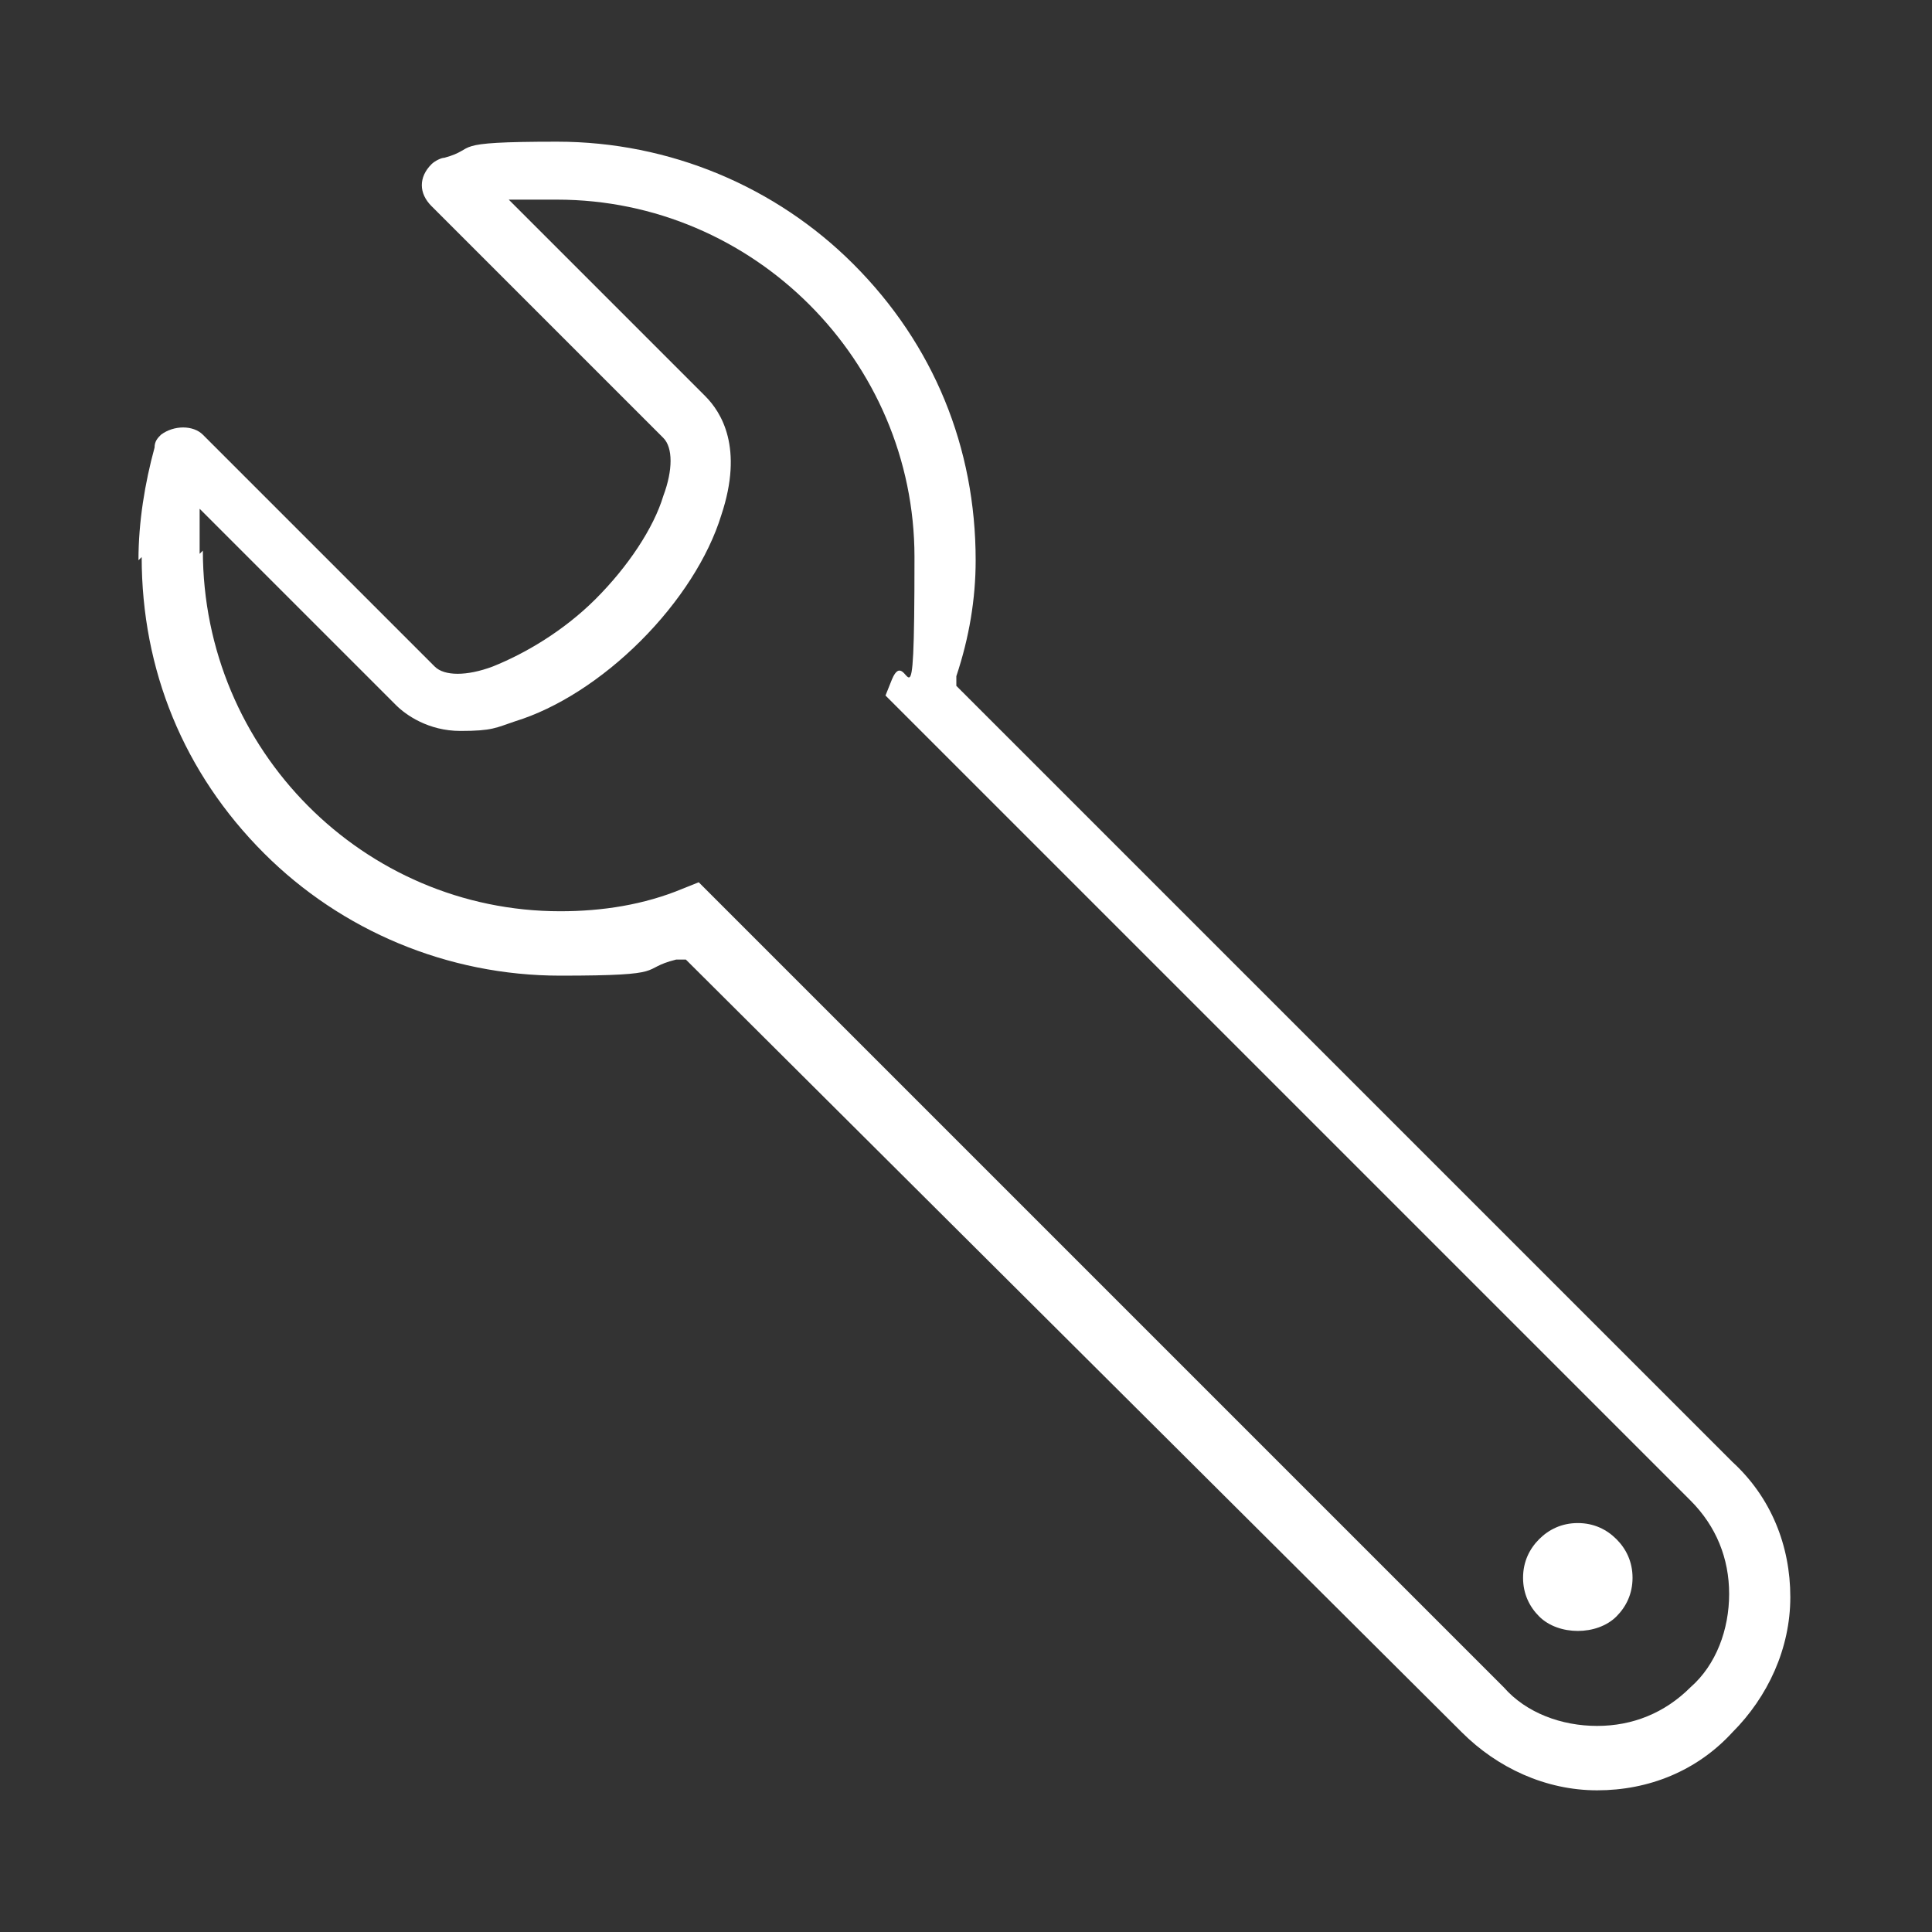 <?xml version="1.0" encoding="UTF-8"?>
<svg id="Layer_1" data-name="Layer 1" xmlns="http://www.w3.org/2000/svg" version="1.1" viewBox="0 0 60 60">
  <rect x="0" y="0" width="60" height="60" fill="#333333" stroke="none"/>
  <path d="M4.4,17.3c0,3.5,1.3,6.7,3.8,9.2,2.4,2.4,5.7,3.8,9.2,3.8s2.4-.2,3.6-.5h.3c0,0,24.1,24,24.1,24,1.1,1.1,2.6,1.8,4.2,1.8,1.6,0,3.1-.6,4.2-1.8,1.1-1.1,1.8-2.6,1.8-4.2,0-1.6-.6-3.1-1.8-4.2l-23.9-23.9-.2-.2v-.3c.4-1.2.6-2.4.6-3.6,0-3.5-1.3-6.7-3.8-9.2-2.4-2.4-5.7-3.8-9.2-3.8s-2.4.2-3.5.5c-.1,0-.3.1-.4.2-.4.4-.4.9,0,1.3l7.2,7.2c.3.3.3,1,0,1.8-.3,1-1.1,2.2-2.1,3.2-1,1-2.2,1.7-3.2,2.1-.8.3-1.5.3-1.8,0l-7.2-7.2c-.3-.3-.9-.3-1.3,0-.1.1-.2.2-.2.4-.3,1.1-.5,2.3-.5,3.5ZM6.2,17.2v-1.4s6.1,6.1,6.1,6.1c.3.3,1,.8,2,.8s1.1-.1,1.7-.3c1.3-.4,2.7-1.3,3.9-2.5,1.2-1.2,2.1-2.6,2.5-3.9.7-2.1,0-3.2-.5-3.7l-6.1-6.1h1.5c6.1,0,11.1,5,11.1,11.1s-.2,2.6-.7,3.8l-.2.5,25,25c.8.8,1.2,1.8,1.2,2.9,0,1.1-.4,2.2-1.2,2.9-.8.8-1.8,1.2-2.9,1.2-1.1,0-2.2-.4-2.9-1.2l-25-25-.5.2c-1.2.5-2.5.7-3.8.7-6.1,0-11.1-5-11.1-11.2h0Z" fill="#fff" stroke-width="0"/>
  <path d="M47.8,47.8c-.3.3-.5.7-.5,1.2s.2.9.5,1.2c.6.6,1.8.6,2.4,0,.3-.3.5-.7.5-1.2s-.2-.9-.5-1.2-.7-.5-1.2-.5-.9.2-1.2.5Z" fill="#fff" stroke-width="0"/>
</svg>